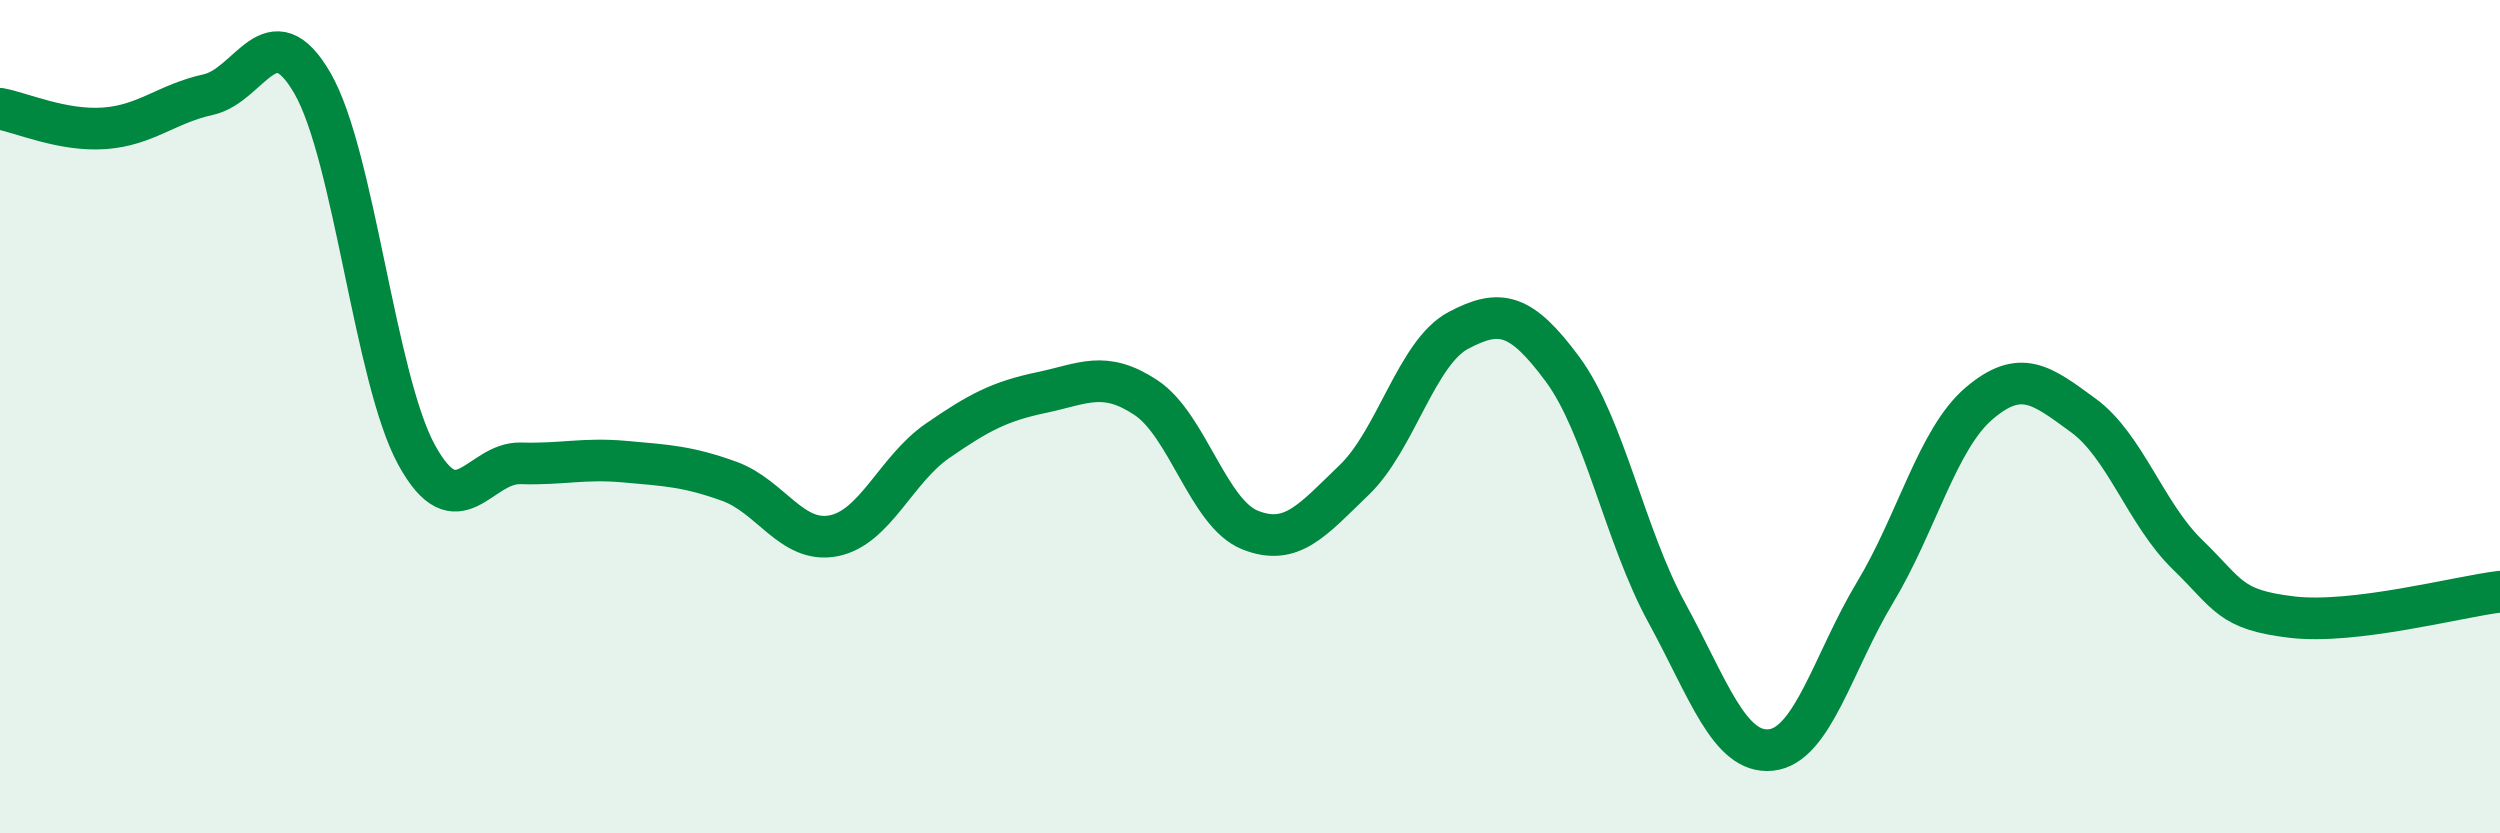 
    <svg width="60" height="20" viewBox="0 0 60 20" xmlns="http://www.w3.org/2000/svg">
      <path
        d="M 0,2.61 C 0.5,2.7 1.5,3.15 2.5,3.08 C 3.5,3.01 4,2.49 5,2.27 C 6,2.05 6.5,0.27 7.5,2 C 8.5,3.73 9,9.1 10,10.92 C 11,12.74 11.5,11.09 12.5,11.12 C 13.5,11.15 14,10.99 15,11.08 C 16,11.17 16.5,11.19 17.5,11.55 C 18.5,11.91 19,13.05 20,12.86 C 21,12.67 21.5,11.27 22.5,10.58 C 23.5,9.89 24,9.63 25,9.42 C 26,9.21 26.5,8.88 27.5,9.54 C 28.5,10.2 29,12.32 30,12.72 C 31,13.12 31.5,12.48 32.5,11.52 C 33.5,10.56 34,8.46 35,7.93 C 36,7.4 36.5,7.51 37.5,8.86 C 38.5,10.21 39,12.87 40,14.7 C 41,16.53 41.5,18.1 42.5,18 C 43.5,17.9 44,15.88 45,14.22 C 46,12.56 46.5,10.53 47.5,9.68 C 48.5,8.83 49,9.24 50,9.97 C 51,10.7 51.5,12.34 52.5,13.31 C 53.5,14.28 53.5,14.63 55,14.81 C 56.5,14.99 59,14.32 60,14.2L60 20L0 20Z"
        fill="#008740"
        opacity="0.1"
        stroke-linecap="round"
        stroke-linejoin="round"
      />
      <path
        d="M 0,2.61 C 0.5,2.7 1.5,3.15 2.5,3.08 C 3.5,3.01 4,2.49 5,2.27 C 6,2.05 6.5,0.27 7.5,2 C 8.5,3.73 9,9.1 10,10.92 C 11,12.74 11.5,11.09 12.5,11.12 C 13.5,11.15 14,10.99 15,11.08 C 16,11.17 16.5,11.19 17.5,11.55 C 18.5,11.91 19,13.05 20,12.86 C 21,12.67 21.5,11.27 22.5,10.58 C 23.5,9.89 24,9.63 25,9.42 C 26,9.21 26.5,8.88 27.5,9.54 C 28.5,10.2 29,12.32 30,12.72 C 31,13.12 31.5,12.48 32.5,11.52 C 33.5,10.56 34,8.46 35,7.93 C 36,7.4 36.5,7.51 37.5,8.86 C 38.5,10.21 39,12.87 40,14.7 C 41,16.53 41.5,18.1 42.5,18 C 43.5,17.9 44,15.88 45,14.22 C 46,12.56 46.5,10.53 47.5,9.68 C 48.5,8.83 49,9.24 50,9.97 C 51,10.7 51.5,12.34 52.5,13.31 C 53.5,14.28 53.5,14.63 55,14.81 C 56.5,14.99 59,14.32 60,14.2"
        stroke="#008740"
        stroke-width="1"
        fill="none"
        stroke-linecap="round"
        stroke-linejoin="round"
      />
    </svg>
  